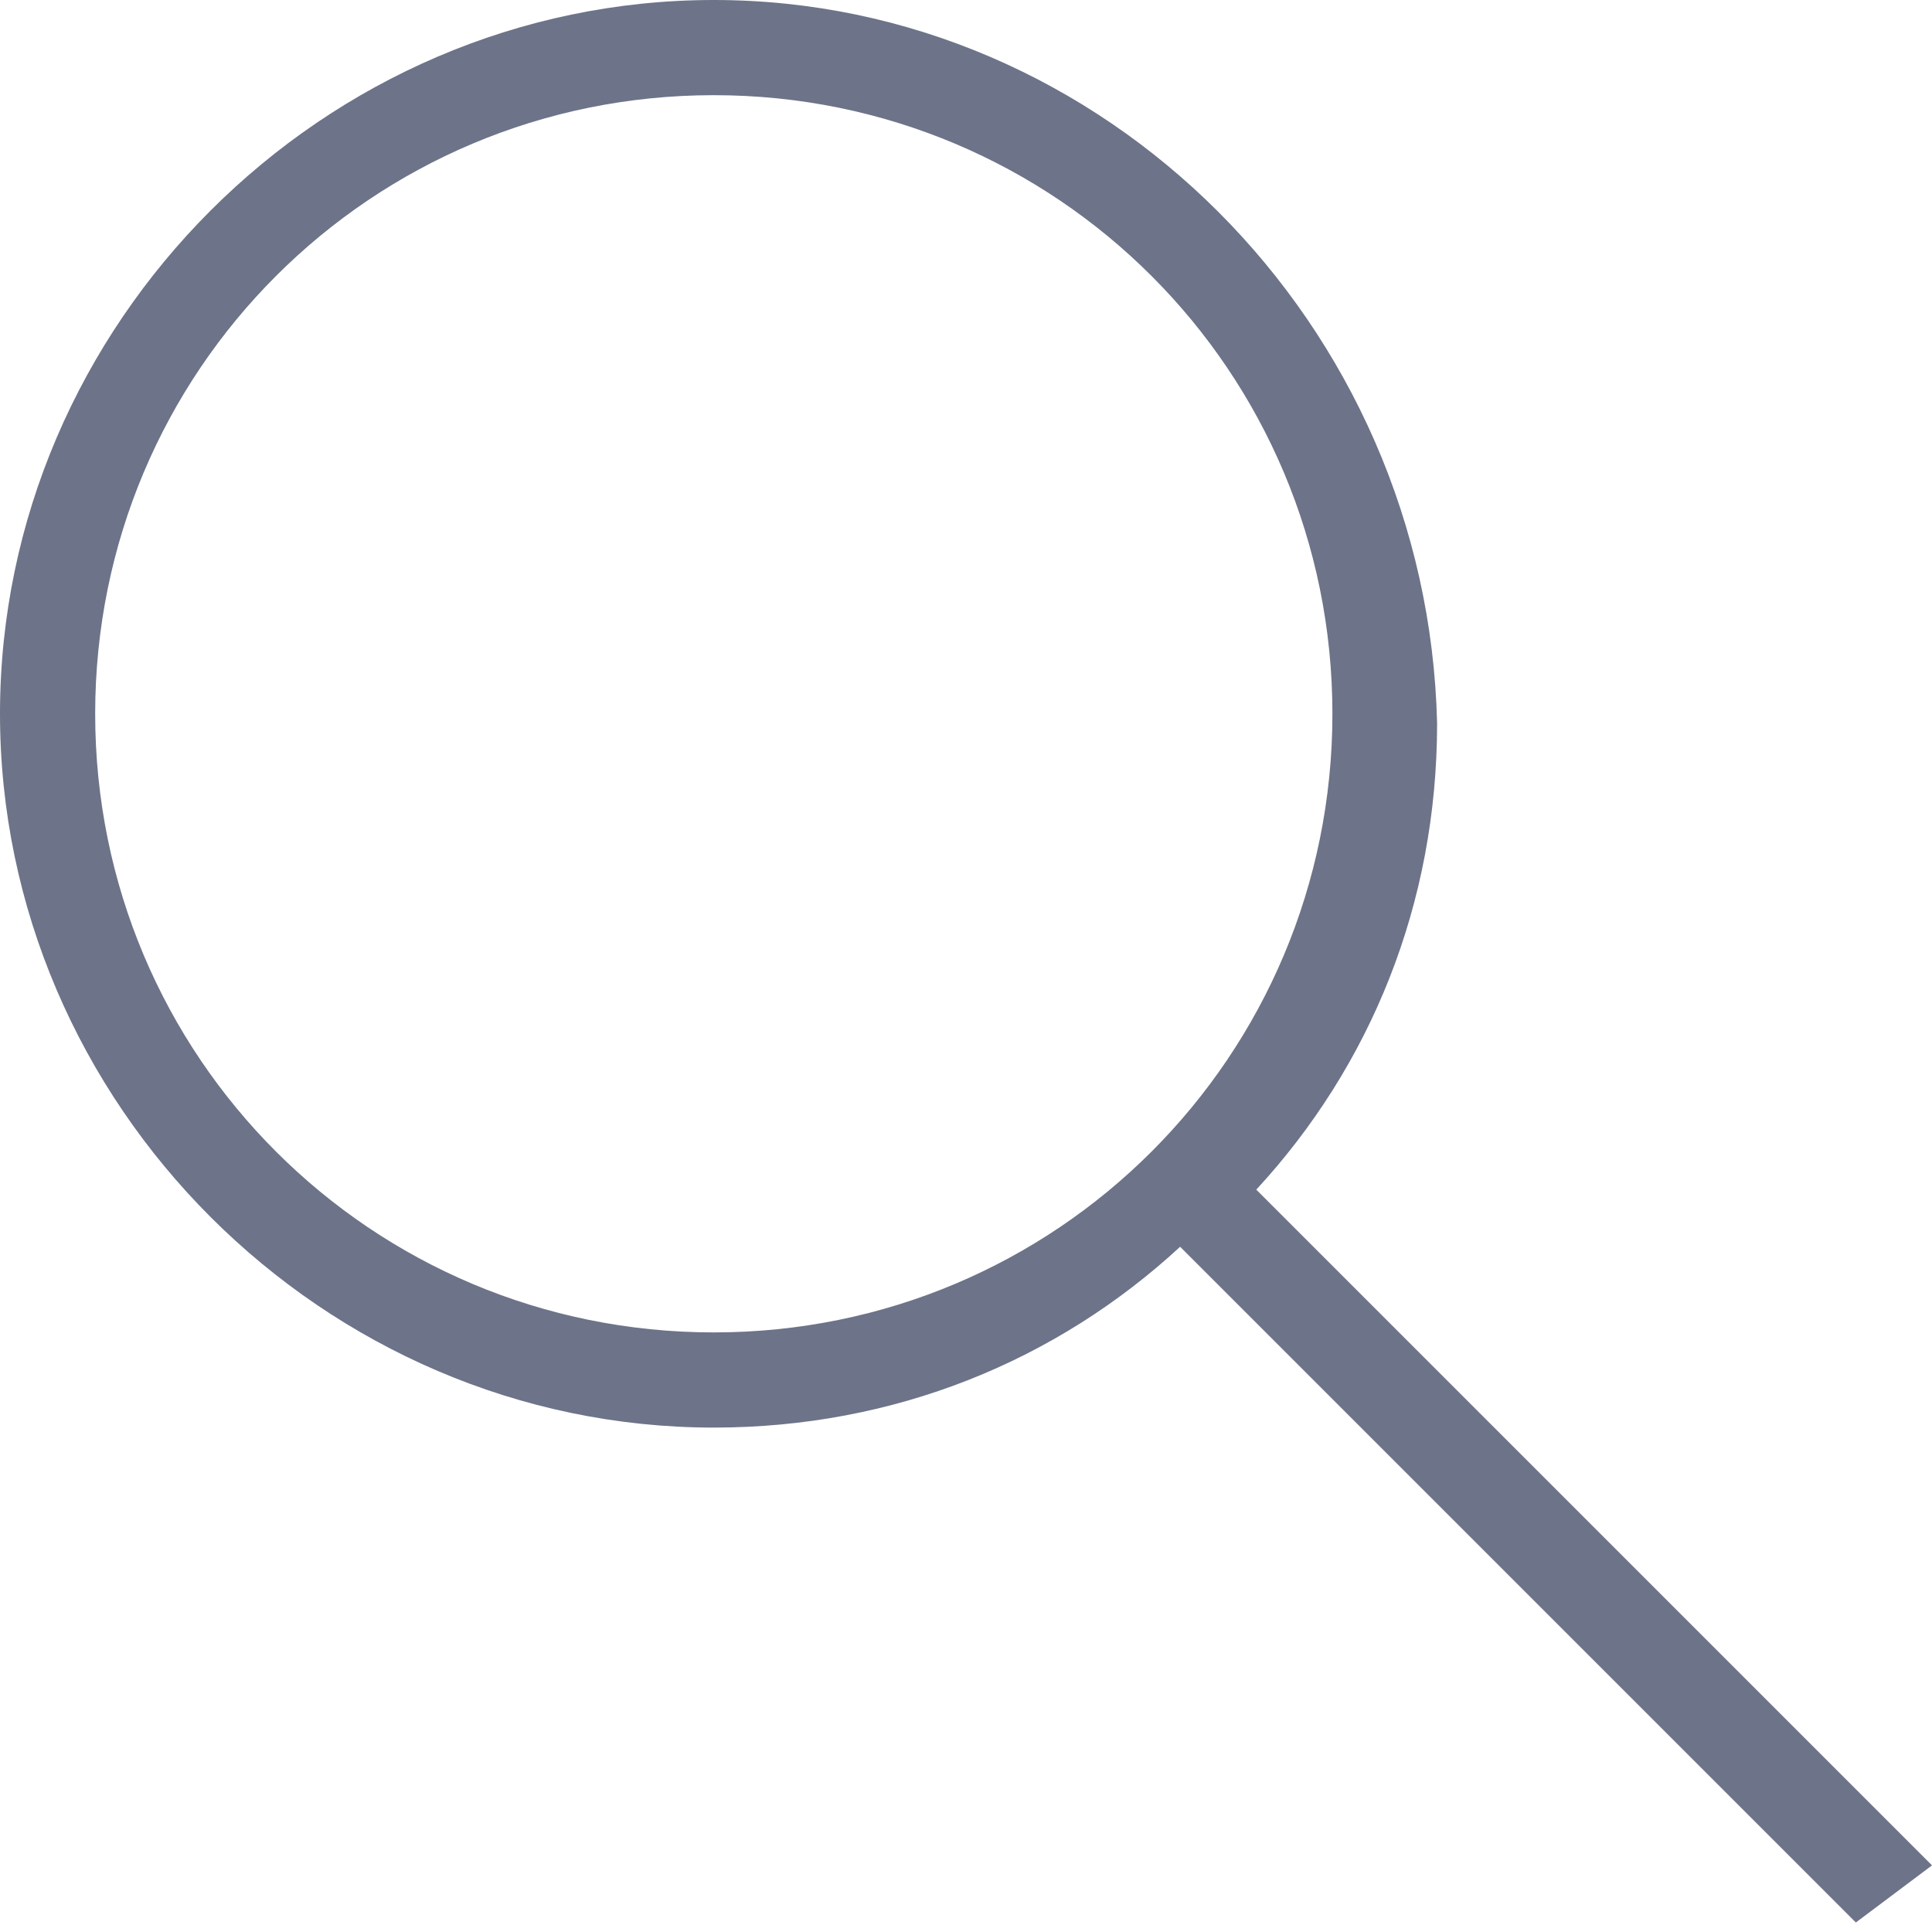 <?xml version="1.0" encoding="utf-8"?>
<!-- Generator: Adobe Illustrator 22.1.0, SVG Export Plug-In . SVG Version: 6.00 Build 0)  -->
<svg version="1.1" id="search-contacts-svg" xmlns="http://www.w3.org/2000/svg" xmlns:xlink="http://www.w3.org/1999/xlink" x="0px" y="0px"
	 viewBox="0 0 20.3 20.3" style="enable-background:new 0 0 20.3 20.3;" xml:space="preserve">
<style>
	.st0{fill:#6D7389;}
</style>
<title>search</title>
<desc>Created with Sketch.</desc>
<path class="st0" d="M20.3,19.6l-7.1-7.1c1.2-1.3,1.9-3,1.9-4.9C15,3.4,11.6,0,7.5,0S0,3.4,0,7.5C0,11.6,3.4,15,7.5,15
	c1.9,0,3.6-0.7,4.9-1.9l7.1,7.1L20.3,19.6z M1,7.5C1,3.9,3.9,1,7.5,1S14,3.9,14,7.5S11.1,14,7.5,14S1,11.1,1,7.5z"/>
</svg>
